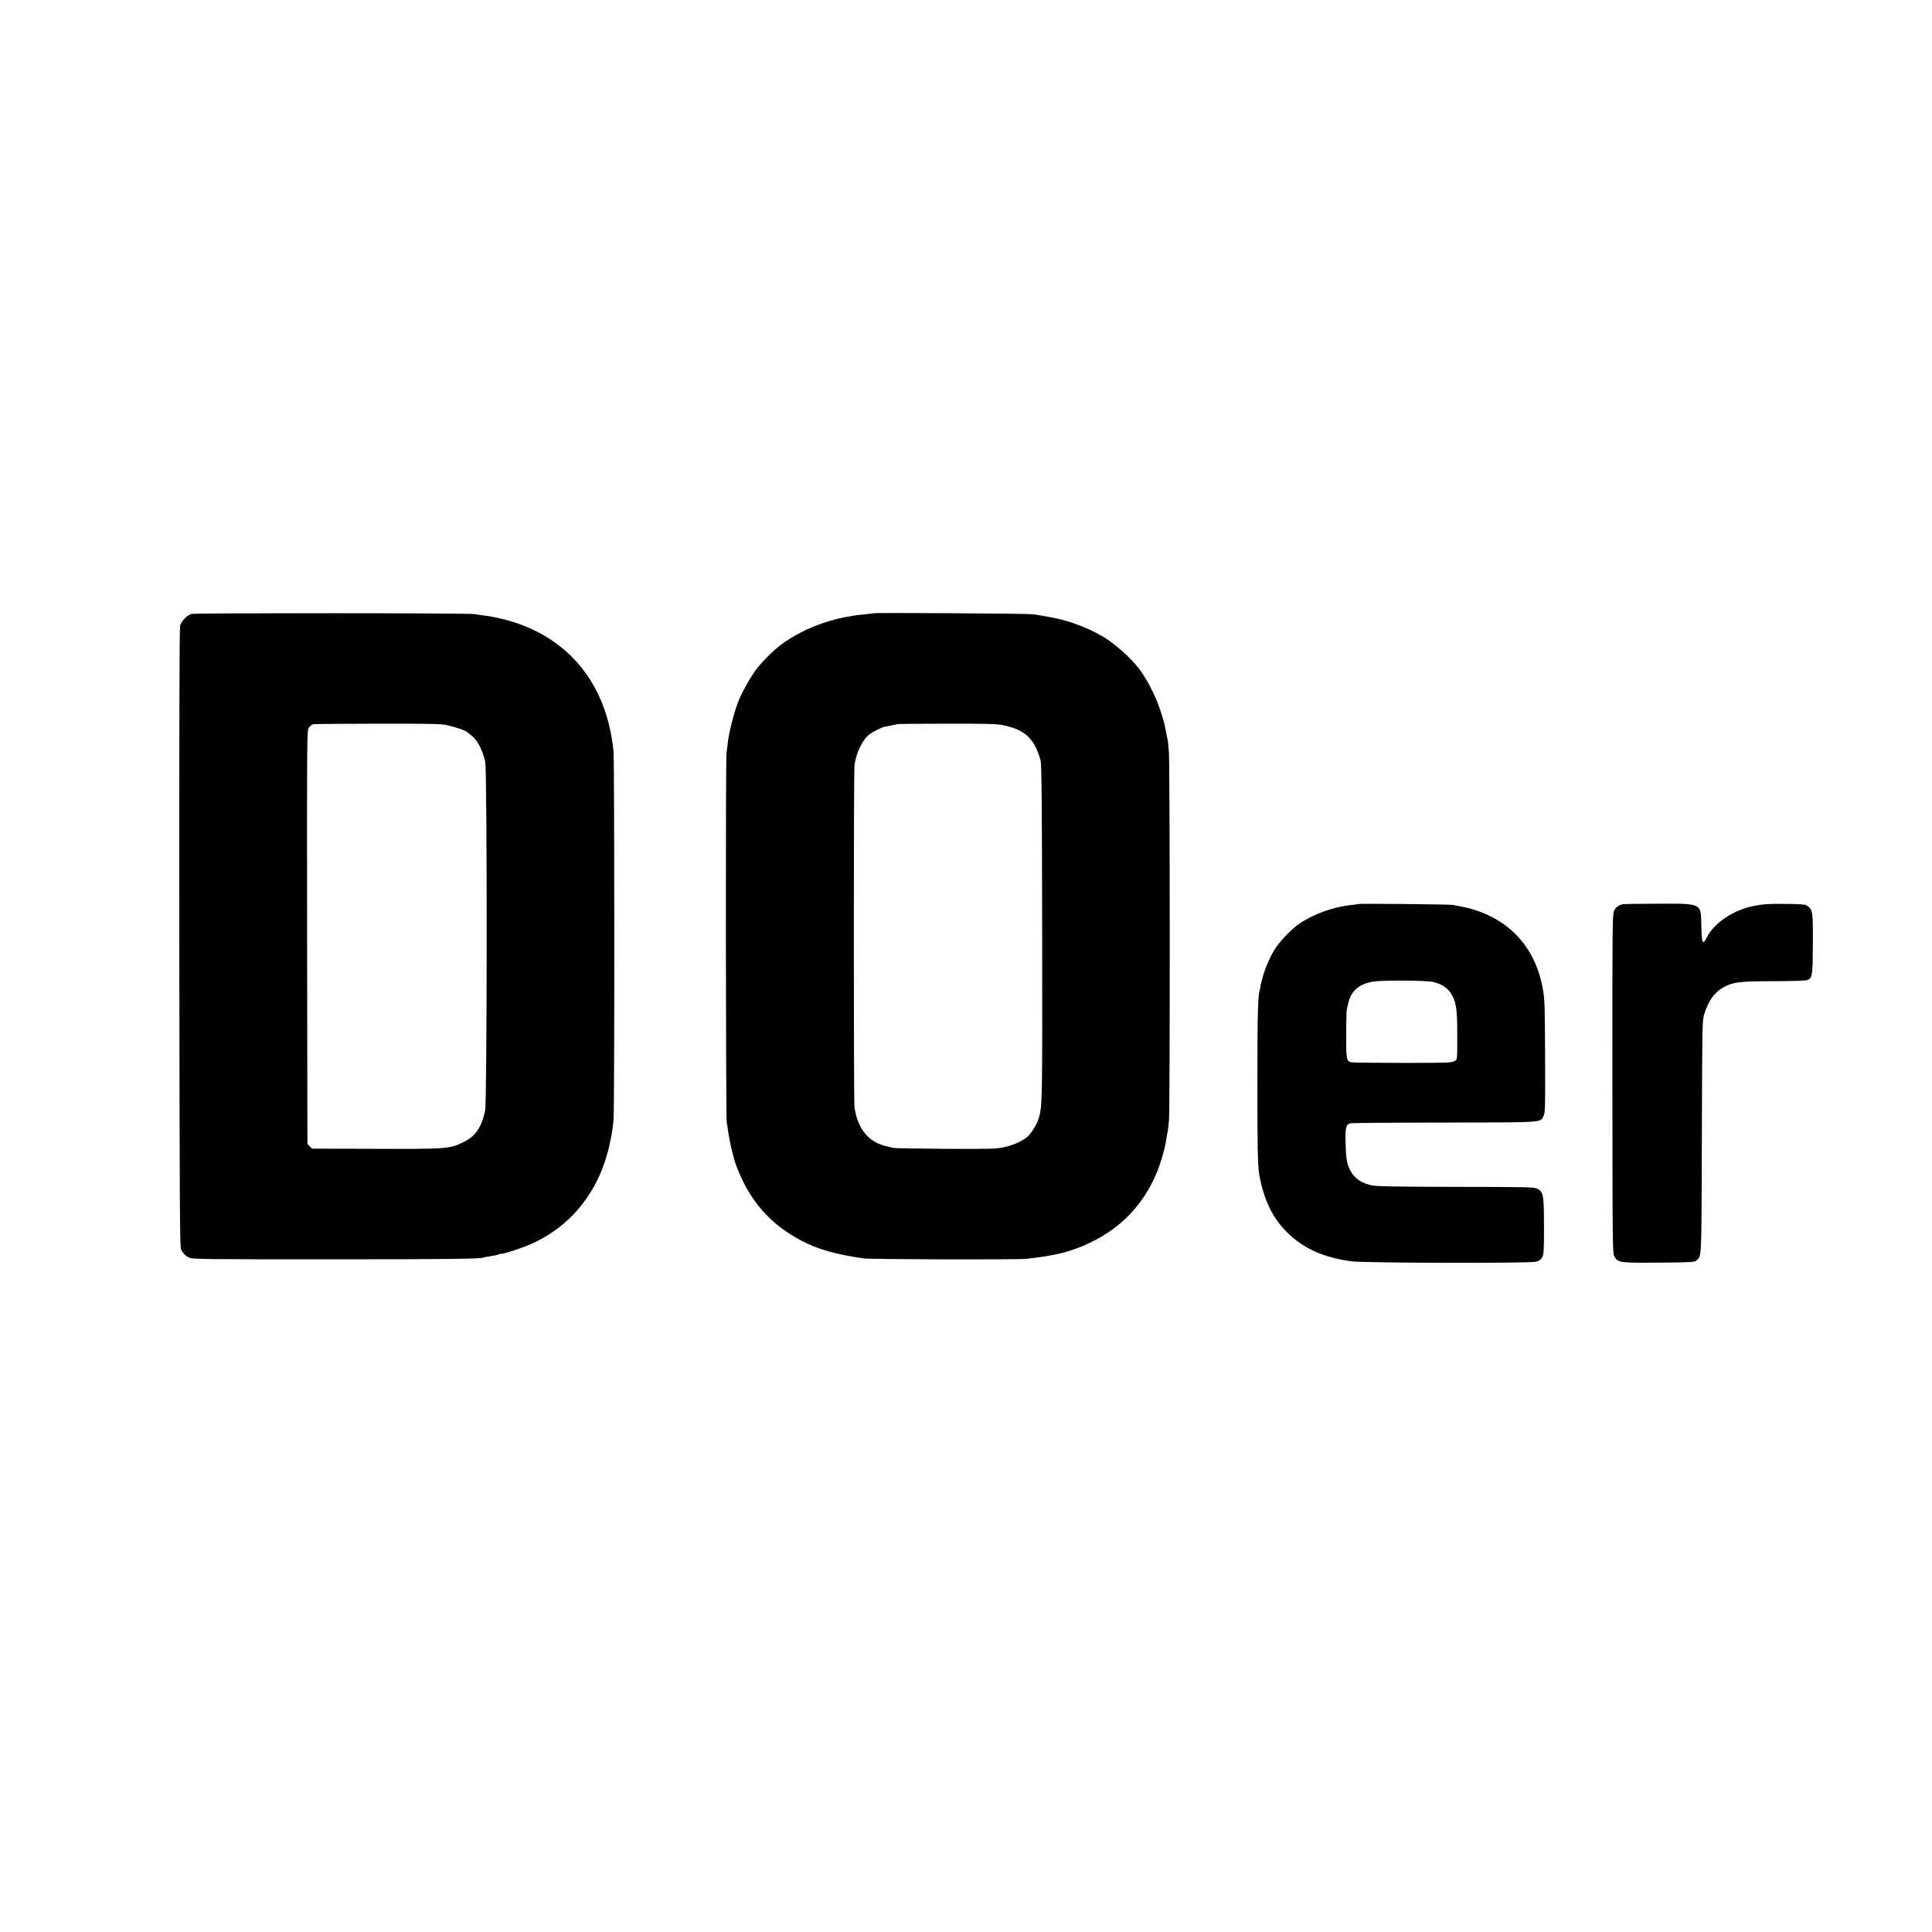 <?xml version="1.0" standalone="no"?>
<!DOCTYPE svg PUBLIC "-//W3C//DTD SVG 20010904//EN"
 "http://www.w3.org/TR/2001/REC-SVG-20010904/DTD/svg10.dtd">
<svg version="1.0" xmlns="http://www.w3.org/2000/svg"
 width="1920pt" height="1920pt" viewBox="0 0 1920 1920"
 preserveAspectRatio="xMidYMid meet">
<g transform="translate(0,1920) scale(0.1,-0.1)"
fill="#000000" stroke="none">
<path d="M1903 13099 c-45 -13 -100 -71 -113 -118 -7 -26 -9 -1000 -8 -3107 3
-2707 5 -3072 18 -3094 27 -44 43 -61 79 -78 33 -16 136 -17 1401 -17 1203 0
1504 4 1529 19 3 2 30 7 60 11 30 4 66 11 80 17 14 5 27 9 29 8 14 -8 218 59
317 105 397 182 670 536 766 995 22 103 24 120 36 225 11 93 10 3567 0 3670
-48 478 -255 854 -598 1091 -200 138 -437 225 -709 260 -25 3 -56 8 -70 11
-46 11 -2783 12 -2817 2z m2537 -1105 c102 -23 186 -53 212 -76 12 -11 30 -25
38 -32 54 -40 109 -148 132 -256 20 -99 19 -3376 -1 -3469 -38 -172 -99 -257
-226 -317 -129 -61 -160 -63 -862 -61 l-632 2 -23 23 -23 23 -3 2052 c-2 2015
-2 2053 17 2084 11 17 30 33 43 36 13 2 302 5 643 5 512 1 631 -2 685 -14z"/>
<path d="M8679 13106 c-2 -2 -40 -7 -84 -11 -44 -4 -87 -9 -95 -10 -8 -2 -55
-10 -105 -19 -132 -25 -296 -80 -416 -141 -184 -92 -292 -178 -437 -344 -56
-65 -143 -210 -196 -331 -41 -92 -99 -312 -112 -422 -3 -29 -10 -80 -14 -113
-10 -69 -7 -3625 2 -3670 4 -16 9 -50 12 -75 4 -38 39 -212 50 -245 1 -5 8
-30 15 -55 20 -71 76 -200 122 -280 125 -221 295 -386 529 -512 168 -91 353
-145 635 -184 71 -10 1525 -14 1615 -4 80 9 149 18 190 25 14 3 39 7 55 10
243 41 495 156 680 311 198 165 343 390 421 654 14 47 27 95 30 108 8 40 14
77 20 111 3 18 7 43 10 55 2 11 7 55 11 96 11 105 10 3578 -1 3670 -4 41 -8
82 -8 90 0 8 -4 31 -9 50 -4 19 -10 49 -13 65 -13 71 -19 96 -53 200 -53 167
-162 368 -249 462 -14 15 -38 42 -53 58 -35 39 -143 132 -206 177 -148 104
-380 198 -575 232 -47 8 -98 18 -115 21 -16 3 -50 8 -75 11 -49 7 -1574 16
-1581 10z m1280 -1111 c226 -44 322 -133 383 -355 9 -35 13 -432 15 -1705 2
-1720 2 -1725 -36 -1855 -15 -49 -73 -144 -108 -175 -47 -43 -141 -85 -232
-105 -79 -18 -126 -19 -586 -17 -275 2 -509 6 -520 9 -11 4 -42 11 -68 17
-176 41 -284 172 -315 386 -9 63 -9 3344 0 3405 19 126 81 251 151 304 28 22
132 74 147 73 3 0 30 5 60 12 30 6 64 13 75 15 11 2 232 4 490 4 368 1 486 -2
544 -13z"/>
<path d="M13499 10216 c-2 -2 -33 -6 -69 -10 -176 -17 -374 -88 -520 -187 -63
-43 -170 -151 -224 -226 -52 -74 -112 -205 -140 -312 -14 -50 -23 -91 -21 -91
3 0 1 -10 -4 -23 -20 -51 -25 -227 -25 -907 -1 -634 3 -843 18 -930 44 -253
134 -438 282 -582 163 -158 358 -245 634 -283 126 -17 1767 -21 1833 -4 32 8
48 19 62 42 17 29 19 56 19 312 -1 314 -5 339 -66 371 -31 17 -88 18 -808 19
-592 1 -789 5 -835 14 -127 28 -199 89 -238 200 -15 42 -21 93 -24 204 -6 165
2 203 45 214 14 3 436 7 936 7 1005 2 952 -2 985 65 17 33 18 75 16 586 -2
535 -4 580 -26 695 -82 435 -381 725 -829 805 -19 4 -48 9 -65 12 -32 6 -929
15 -936 9z m744 -775 c97 -23 156 -67 195 -146 35 -70 44 -150 44 -360 0 -281
2 -262 -28 -281 -23 -15 -74 -17 -512 -17 -268 0 -499 3 -514 6 -48 12 -51 33
-50 277 1 124 3 232 5 240 2 8 7 33 12 55 27 134 105 205 250 230 90 15 531
13 598 -4z"/>
<path d="M16120 10213 c-43 -14 -65 -32 -80 -66 -16 -34 -17 -163 -16 -1720 1
-1677 1 -1682 22 -1717 34 -59 54 -61 445 -58 331 3 348 4 369 23 52 47 49
-10 53 1227 3 1064 4 1158 21 1211 43 144 108 232 208 283 89 45 149 52 486
53 200 1 321 5 336 12 47 22 50 44 52 354 2 315 -2 344 -49 379 -26 19 -43 21
-220 23 -167 2 -221 -1 -322 -21 -197 -39 -387 -166 -460 -307 -45 -87 -53
-71 -57 106 -5 234 13 225 -440 224 -183 0 -340 -3 -348 -6z"/>
</g>
</svg>

